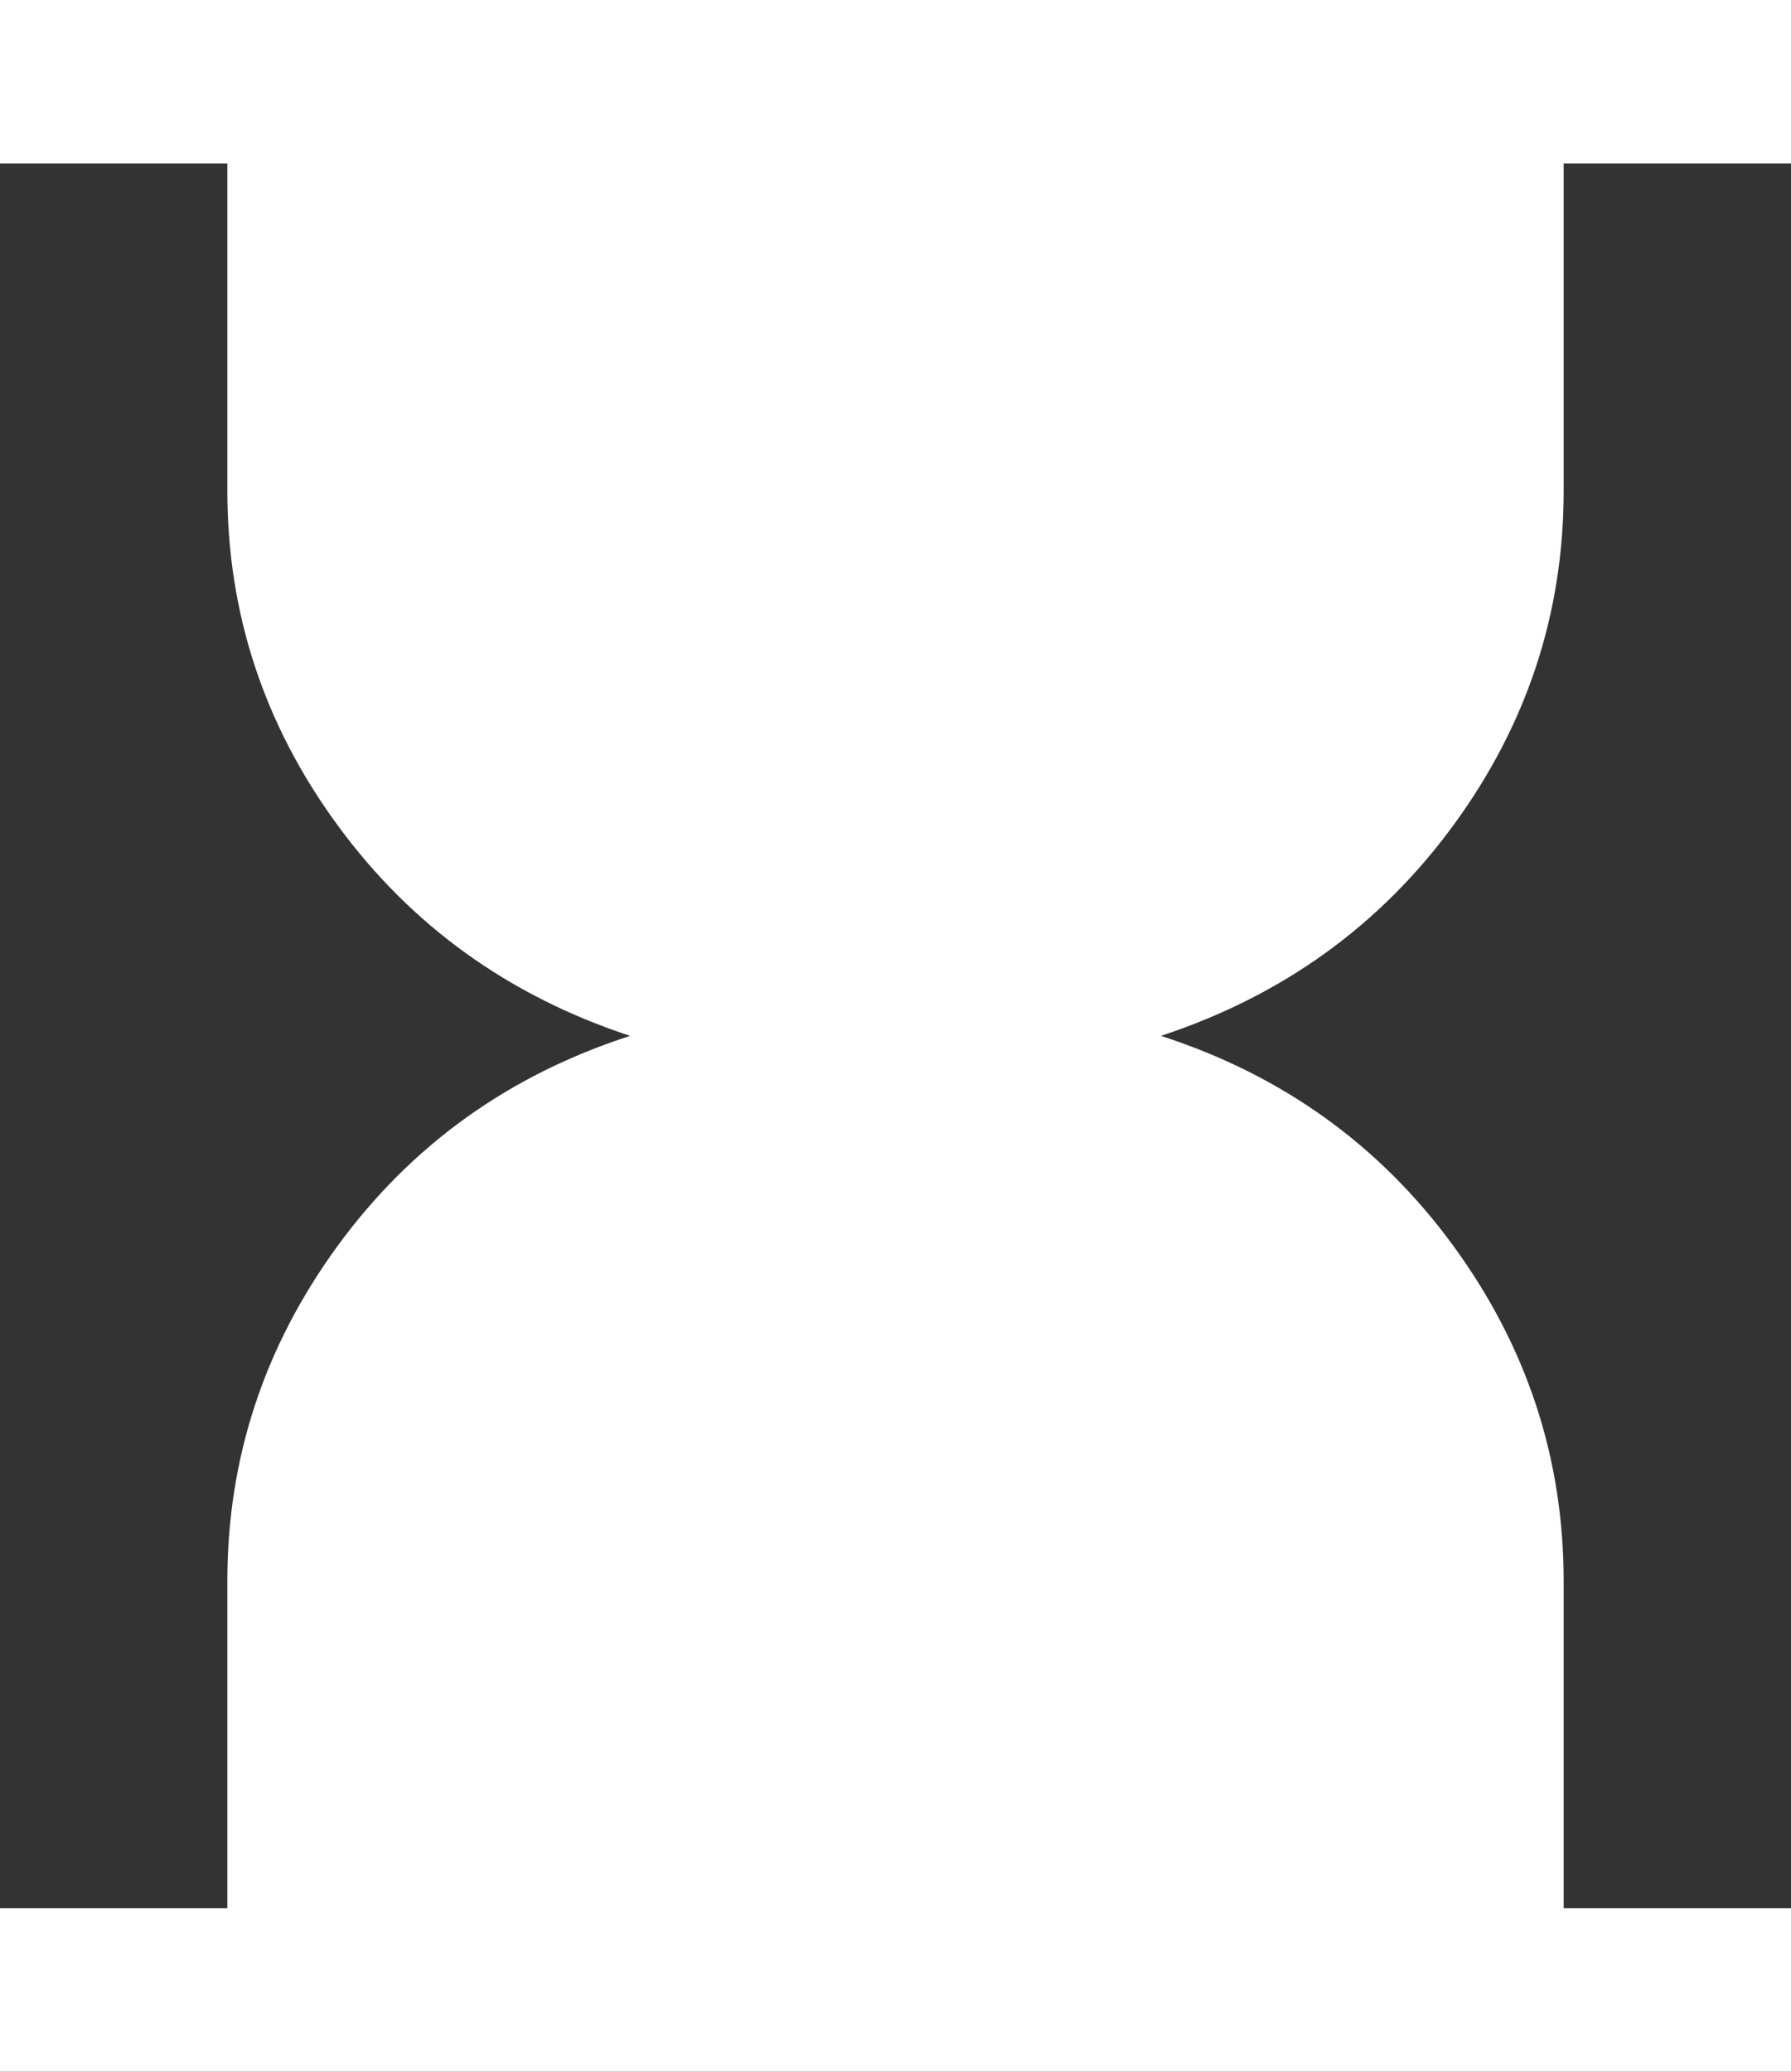 <svg width="32" height="37" viewBox="0 0 32 37" fill="none" xmlns="http://www.w3.org/2000/svg">
<rect x="0" y="0" width="32" height="37" fill="#333333" stroke="none"/>
<path d="M0 37V34.079H4.062V28.237C4.062 26.045 4.719 24.049 6.033 22.25C7.347 20.452 9.089 19.201 11.258 18.5C9.089 17.786 7.347 16.533 6.033 14.74C4.719 12.947 4.062 10.955 4.062 8.763V2.921H0V0H32V2.921H27.938V8.763C27.938 10.955 27.281 12.947 25.967 14.74C24.653 16.533 22.911 17.786 20.742 18.5C22.911 19.201 24.653 20.452 25.967 22.25C27.281 24.049 27.938 26.045 27.938 28.237V34.079H32V37H0Z" fill="white"/>
</svg>

